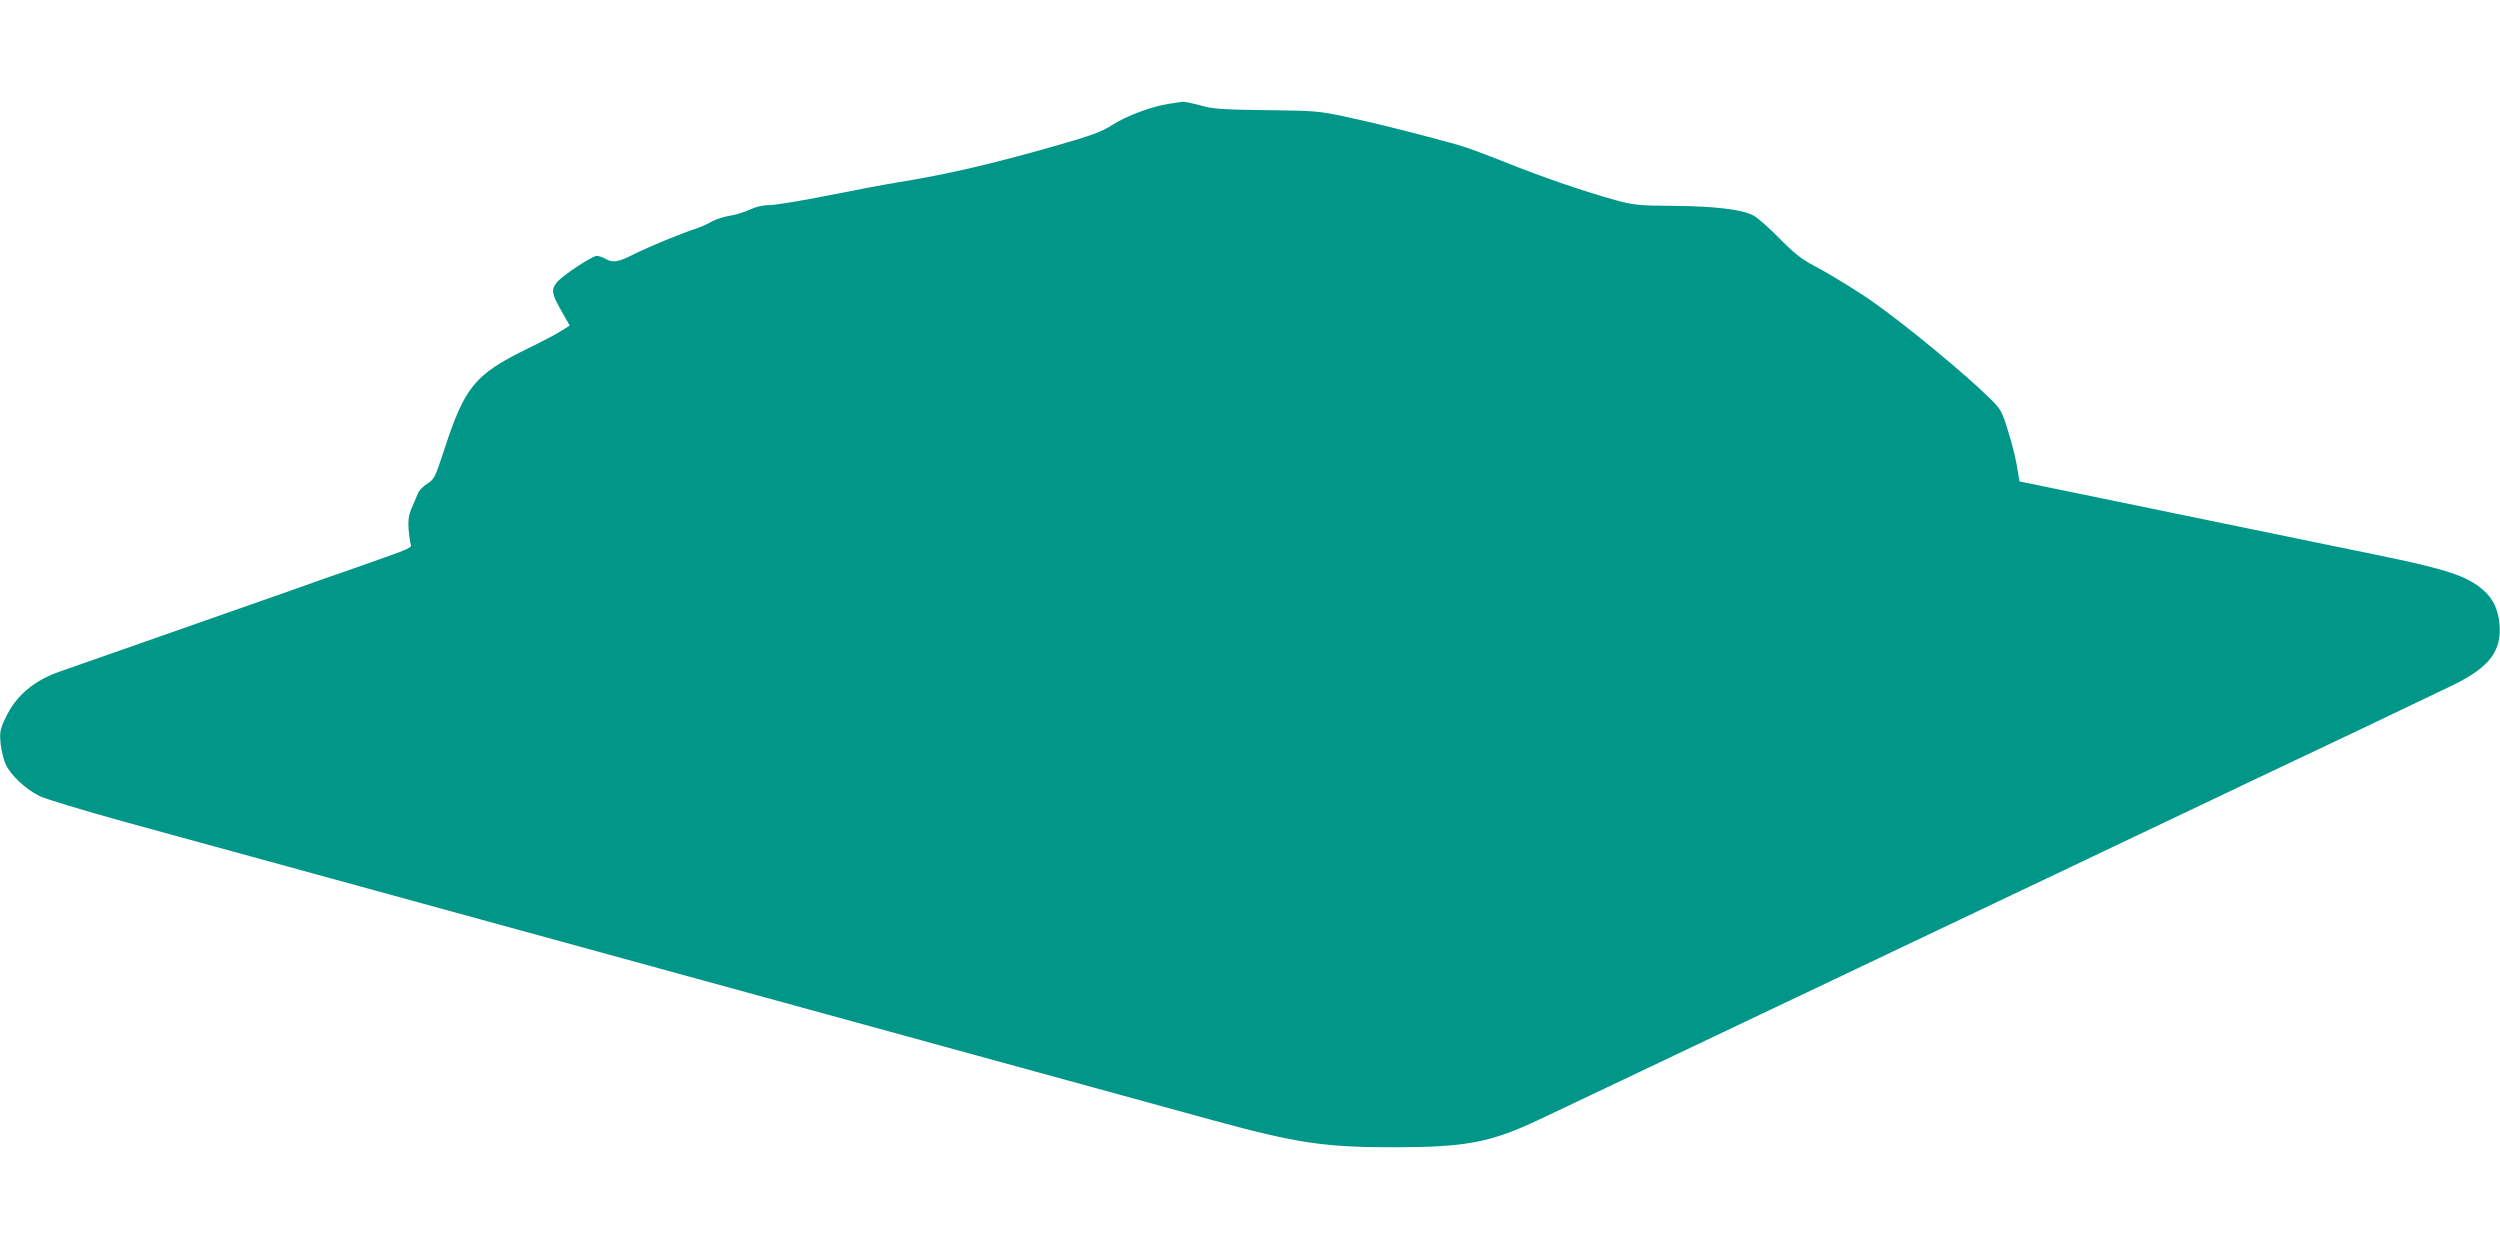 <?xml version="1.0" standalone="no"?>
<!DOCTYPE svg PUBLIC "-//W3C//DTD SVG 20010904//EN"
 "http://www.w3.org/TR/2001/REC-SVG-20010904/DTD/svg10.dtd">
<svg version="1.0" xmlns="http://www.w3.org/2000/svg"
 width="1280pt" height="640pt" viewBox="0 0 1280 640"
 preserveAspectRatio="xMidYMid meet">
<g transform="translate(0,640) scale(0.1,-0.1)"
fill="#009688" stroke="none">
<path d="M5987 5869 c-88 -13 -219 -62 -291 -108 -52 -34 -101 -53 -272 -102
-345 -99 -575 -152 -834 -194 -58 -9 -216 -39 -351 -66 -135 -27 -270 -49
-298 -49 -34 0 -70 -8 -104 -24 -29 -13 -74 -27 -102 -31 -27 -4 -68 -17 -90
-29 -22 -13 -58 -29 -80 -36 -75 -24 -240 -92 -318 -131 -84 -42 -108 -46
-147 -24 -14 8 -33 14 -44 15 -24 0 -179 -102 -206 -137 -29 -37 -25 -58 24
-144 l43 -76 -45 -28 c-24 -16 -101 -56 -171 -90 -271 -133 -321 -194 -427
-519 -46 -141 -51 -150 -87 -173 -21 -13 -43 -36 -48 -51 -6 -15 -20 -48 -31
-73 -16 -37 -19 -61 -16 -110 3 -35 8 -71 12 -79 5 -12 -22 -25 -131 -63 -76
-27 -214 -76 -308 -108 -93 -33 -219 -78 -280 -99 -60 -21 -189 -66 -285 -100
-96 -34 -224 -79 -285 -100 -60 -21 -189 -66 -285 -100 -96 -34 -195 -68 -220
-77 -135 -46 -229 -125 -282 -239 -28 -59 -30 -72 -25 -131 4 -36 16 -85 27
-108 26 -55 102 -126 171 -160 29 -15 225 -74 434 -132 384 -105 485 -133
1215 -333 223 -61 502 -138 620 -170 118 -32 397 -109 620 -170 223 -61 502
-138 620 -170 118 -32 397 -109 620 -170 223 -61 452 -124 510 -140 58 -16
337 -92 620 -170 283 -78 621 -170 751 -206 432 -118 575 -139 939 -138 359 1
485 25 735 144 61 29 146 69 190 90 44 21 271 129 505 240 234 111 461 219
505 240 44 21 319 151 610 290 292 139 566 269 610 290 44 21 319 151 610 290
292 139 571 271 620 295 207 97 909 431 1022 486 191 93 254 178 240 319 -8
73 -34 126 -82 168 -82 73 -189 108 -547 181 -161 33 -444 91 -628 129 -184
38 -530 109 -767 158 l-433 89 -6 35 c-12 80 -27 140 -56 234 -29 93 -34 102
-97 163 -115 114 -410 358 -580 479 -78 56 -213 140 -307 190 -72 38 -107 66
-184 144 -52 54 -113 107 -135 118 -62 30 -192 46 -405 48 -177 1 -204 4 -294
28 -157 43 -377 118 -571 196 -99 40 -211 81 -250 91 -210 58 -427 112 -560
140 -143 31 -161 32 -413 35 -228 3 -272 6 -335 24 -40 11 -80 19 -88 19 -8
-1 -40 -5 -72 -10z"/>
</g>
</svg>
